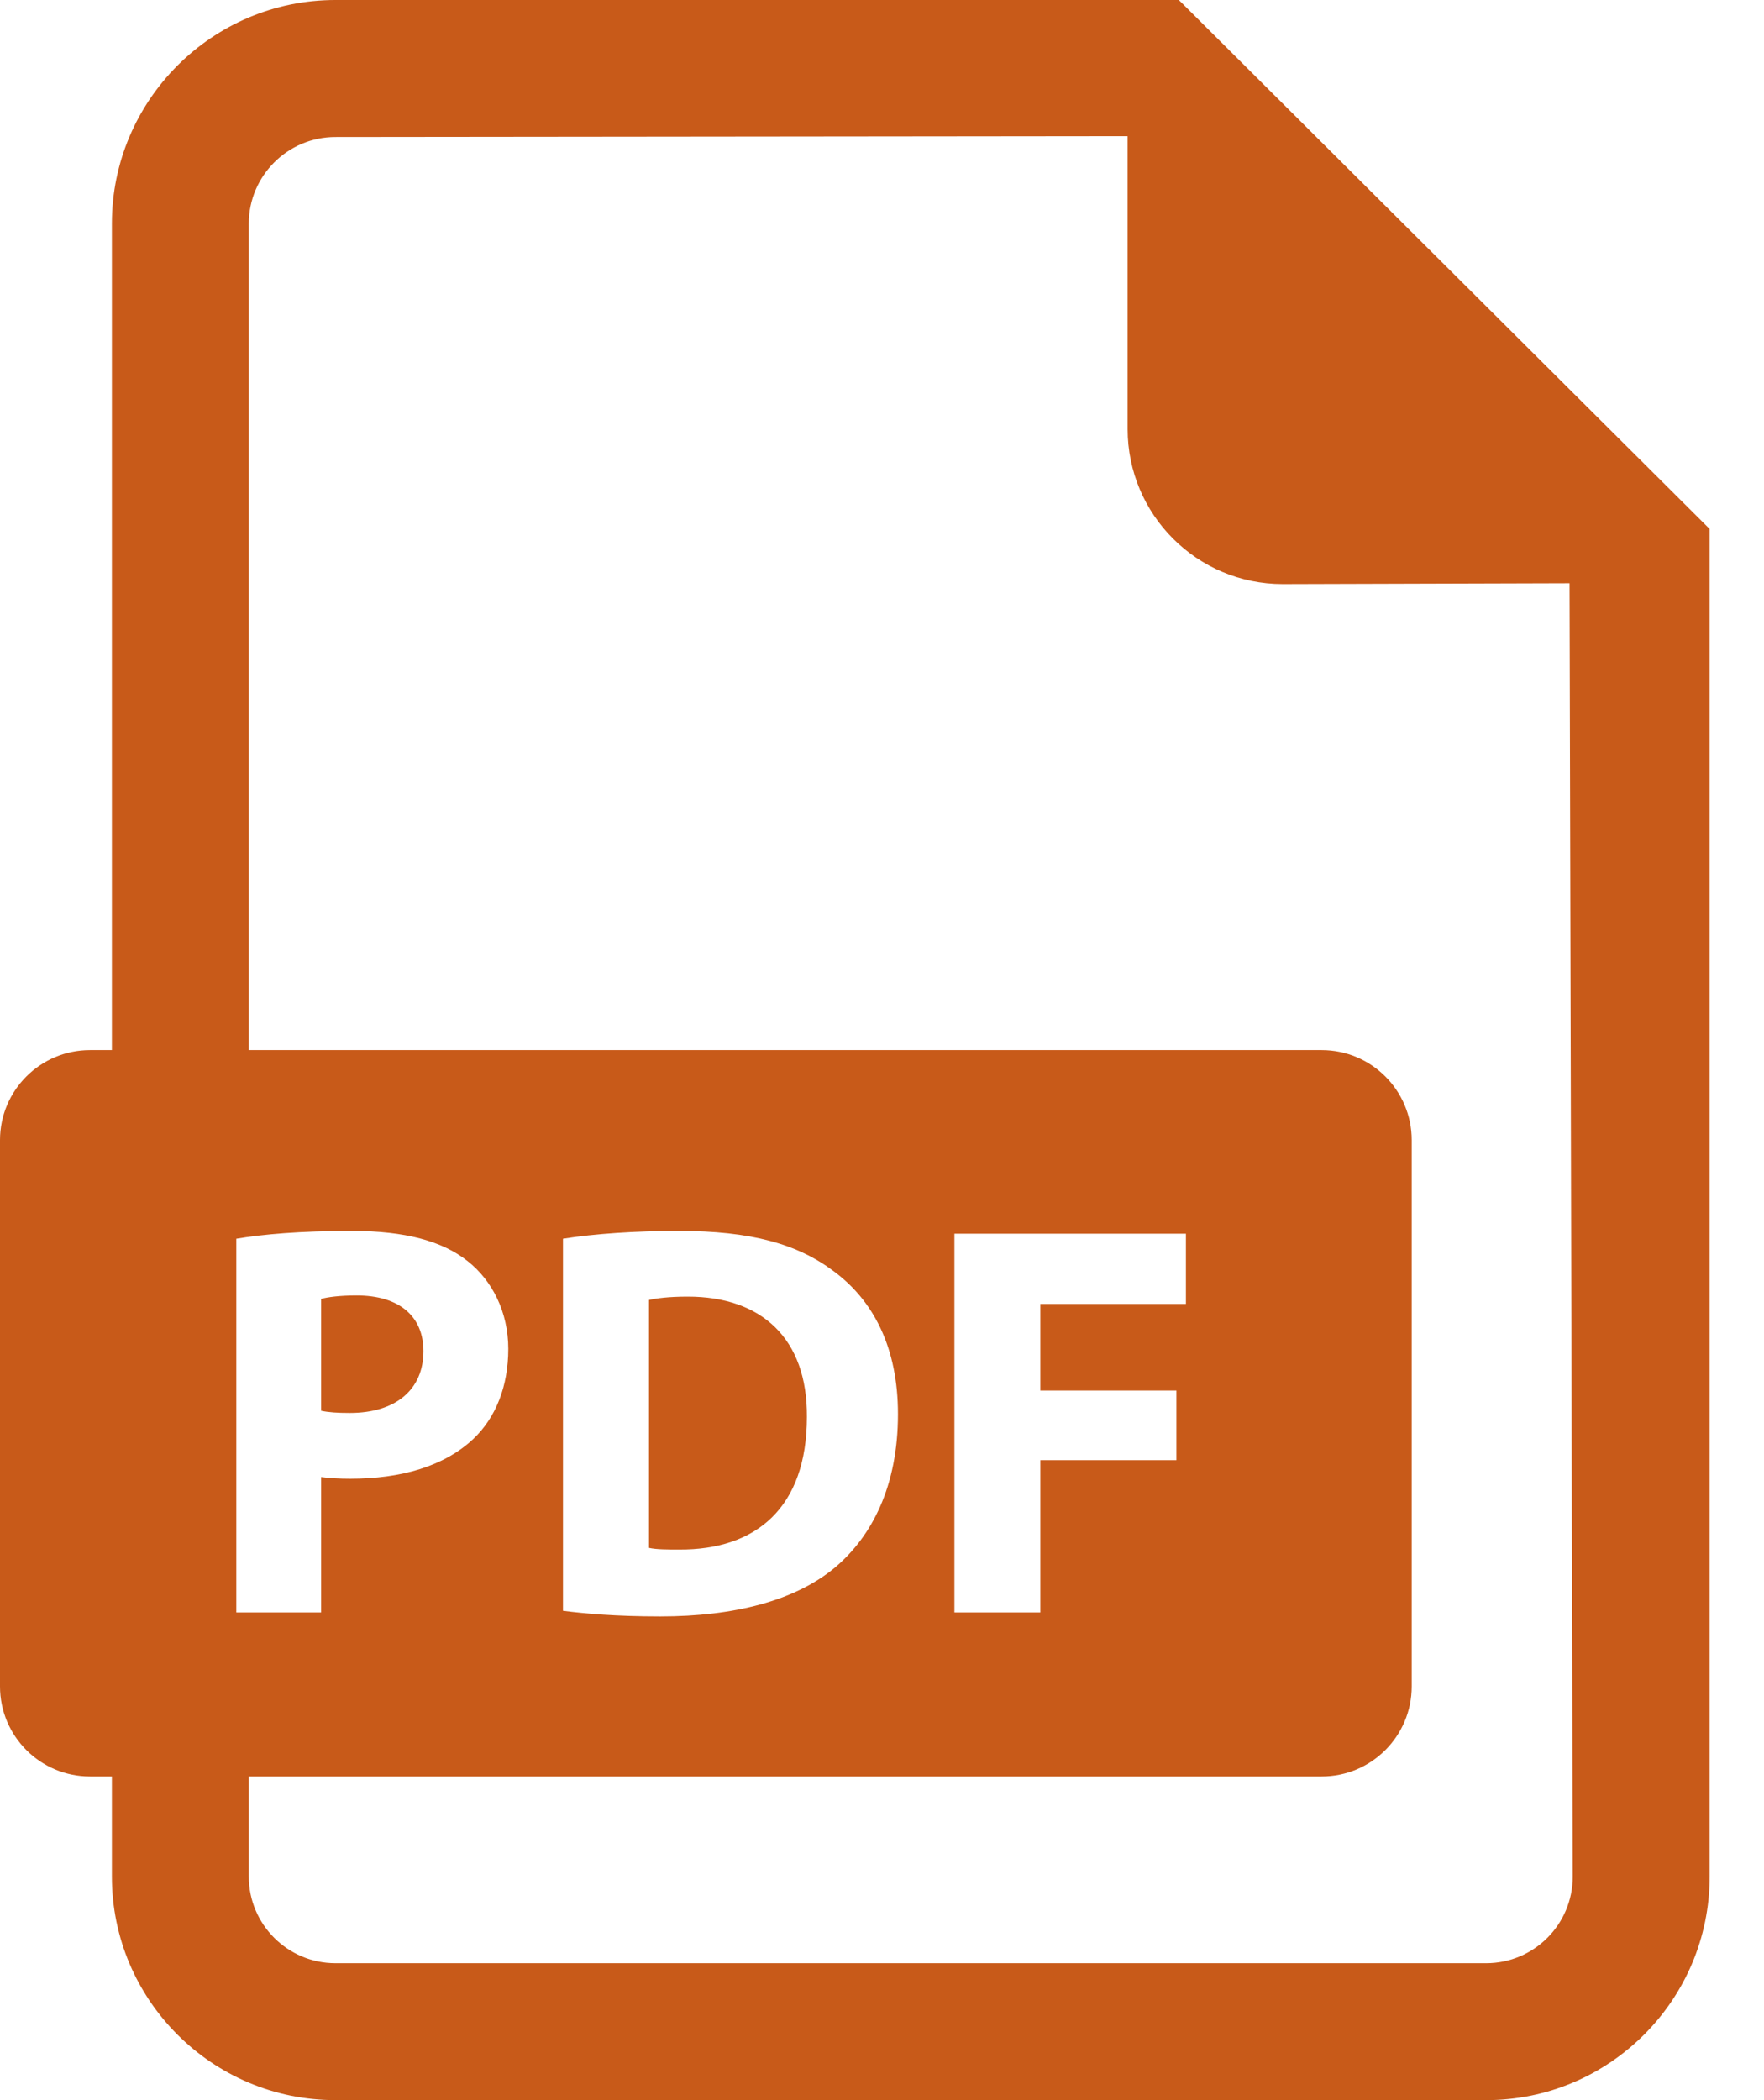 <?xml version="1.0" encoding="UTF-8"?>
<svg width="21px" height="25px" viewBox="0 0 21 25" version="1.1" xmlns="http://www.w3.org/2000/svg" xmlns:xlink="http://www.w3.org/1999/xlink">
    <title>pdf-file</title>
    <g id="PROGRAMME" stroke="none" stroke-width="1" fill="none" fill-rule="evenodd">
        <g id="Programme_tournoi_desktop" transform="translate(-908, -202)" fill="#C85A19" fill-rule="nonzero">
            <g id="pdf-file" transform="translate(908, 202)">
                <path d="M5.041,16.084 C5.041,15.669 4.753,15.421 4.245,15.421 C4.037,15.421 3.896,15.442 3.823,15.462 L3.823,16.794 C3.91,16.813 4.017,16.82 4.165,16.82 C4.706,16.82 5.041,16.546 5.041,16.084 Z" id="Path"></path>
                <path d="M8.188,15.435 C7.96,15.435 7.813,15.455 7.726,15.475 L7.726,18.426 C7.813,18.446 7.954,18.446 8.081,18.446 C9.004,18.453 9.606,17.944 9.606,16.867 C9.613,15.931 9.064,15.435 8.188,15.435 Z" id="Path"></path>
                <path d="M14.034,0 L3.993,0 C2.526,0 1.332,1.195 1.332,2.661 L1.332,12.5 L1.072,12.5 C0.48,12.5 0,12.98 0,13.572 L0,20.075 C0,20.667 0.48,21.147 1.072,21.147 L1.332,21.147 L1.332,22.339 C1.332,23.807 2.526,25 3.993,25 L17.693,25 C19.159,25 20.353,23.807 20.353,22.339 L20.353,6.297 L14.034,0 Z M2.813,14.746 C3.127,14.693 3.569,14.653 4.191,14.653 C4.82,14.653 5.268,14.773 5.569,15.014 C5.857,15.241 6.051,15.616 6.051,16.057 C6.051,16.499 5.904,16.874 5.636,17.128 C5.288,17.456 4.773,17.603 4.171,17.603 C4.037,17.603 3.917,17.596 3.823,17.583 L3.823,19.195 L2.813,19.195 L2.813,14.746 Z M17.693,23.37 L3.993,23.37 C3.425,23.37 2.962,22.908 2.962,22.339 L2.962,21.147 L15.734,21.147 C16.326,21.147 16.806,20.667 16.806,20.075 L16.806,13.572 C16.806,12.98 16.326,12.5 15.734,12.5 L2.962,12.5 L2.962,2.661 C2.962,2.094 3.425,1.631 3.993,1.631 L13.424,1.621 L13.424,5.107 C13.424,6.126 14.251,6.953 15.27,6.953 L18.685,6.943 L18.723,22.339 C18.723,22.908 18.261,23.37 17.693,23.37 Z M6.702,19.175 L6.702,14.746 C7.077,14.686 7.565,14.653 8.081,14.653 C8.937,14.653 9.492,14.806 9.927,15.134 C10.396,15.482 10.69,16.037 10.69,16.834 C10.69,17.697 10.376,18.292 9.94,18.66 C9.466,19.055 8.743,19.242 7.86,19.242 C7.331,19.242 6.957,19.208 6.702,19.175 Z M14.005,16.553 L14.005,17.382 L12.385,17.382 L12.385,19.195 L11.362,19.195 L11.362,14.686 L14.118,14.686 L14.118,15.522 L12.385,15.522 L12.385,16.553 L14.005,16.553 Z" id="Shape"></path>
            </g>
        </g>
    </g>
</svg>